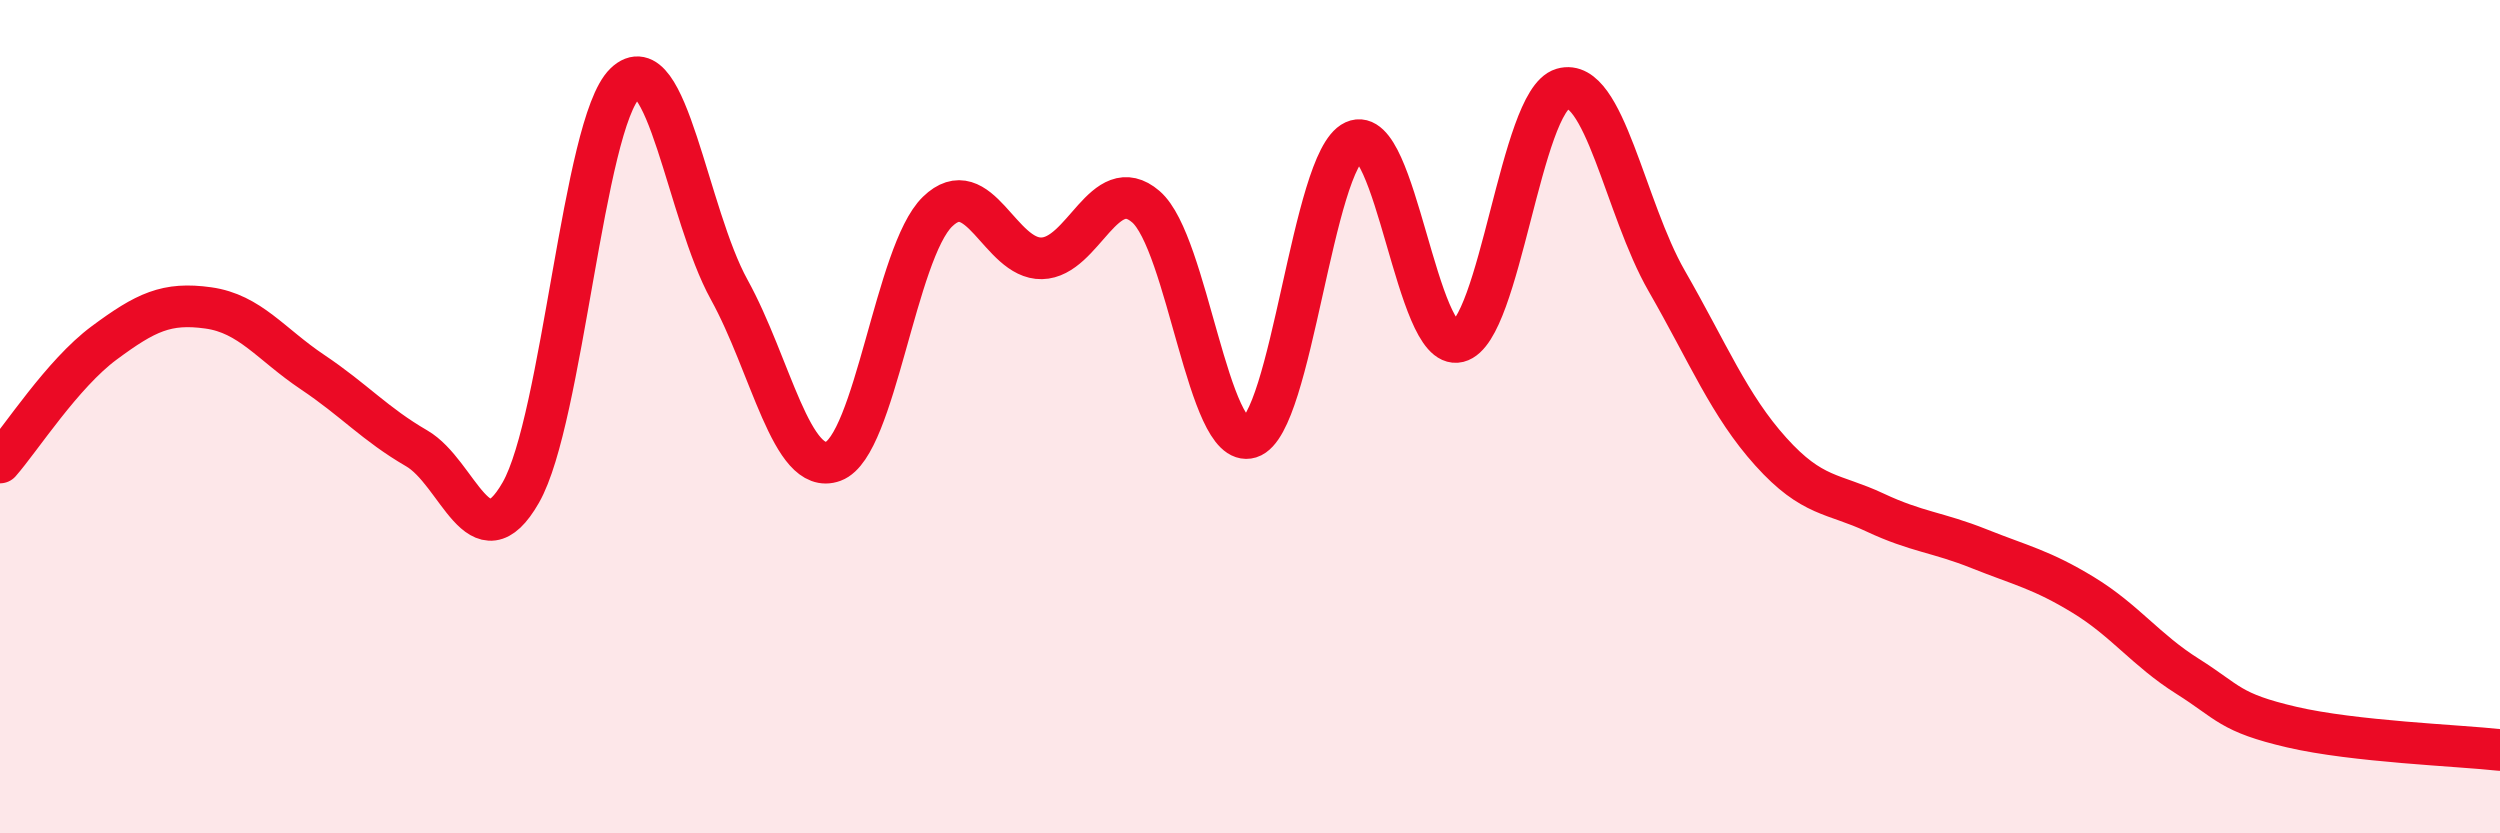 
    <svg width="60" height="20" viewBox="0 0 60 20" xmlns="http://www.w3.org/2000/svg">
      <path
        d="M 0,11.1 C 0.5,10.53 1.5,8.97 2.5,8.23 C 3.5,7.49 4,7.25 5,7.39 C 6,7.53 6.5,8.26 7.5,8.93 C 8.5,9.6 9,10.18 10,10.76 C 11,11.34 11.5,13.57 12.5,11.82 C 13.5,10.07 14,2.97 15,2 C 16,1.03 16.5,5.14 17.5,6.95 C 18.5,8.76 19,11.44 20,11.07 C 21,10.7 21.5,6.05 22.5,5.08 C 23.5,4.11 24,6.22 25,6.2 C 26,6.18 26.5,4.1 27.5,4.96 C 28.5,5.82 29,10.81 30,10.5 C 31,10.19 31.5,3.85 32.5,3.39 C 33.5,2.93 34,8.45 35,8.2 C 36,7.95 36.5,2.42 37.5,2.13 C 38.5,1.84 39,5 40,6.74 C 41,8.48 41.5,9.73 42.5,10.84 C 43.5,11.95 44,11.83 45,12.3 C 46,12.77 46.5,12.77 47.5,13.17 C 48.5,13.57 49,13.67 50,14.28 C 51,14.89 51.5,15.6 52.5,16.23 C 53.5,16.86 53.5,17.1 55,17.45 C 56.5,17.8 59,17.89 60,18L60 20L0 20Z"
        fill="#EB0A25"
        opacity="0.1"
        stroke-linecap="round"
        stroke-linejoin="round"
      />
      <path
        d="M 0,11.1 C 0.5,10.53 1.5,8.97 2.5,8.23 C 3.5,7.49 4,7.25 5,7.39 C 6,7.53 6.5,8.26 7.5,8.93 C 8.5,9.6 9,10.18 10,10.76 C 11,11.34 11.5,13.57 12.5,11.82 C 13.5,10.07 14,2.97 15,2 C 16,1.03 16.5,5.14 17.5,6.95 C 18.5,8.76 19,11.44 20,11.07 C 21,10.7 21.5,6.05 22.5,5.08 C 23.5,4.11 24,6.22 25,6.2 C 26,6.18 26.5,4.1 27.5,4.96 C 28.5,5.82 29,10.81 30,10.5 C 31,10.19 31.5,3.85 32.5,3.39 C 33.5,2.93 34,8.45 35,8.2 C 36,7.95 36.5,2.42 37.5,2.13 C 38.5,1.84 39,5 40,6.74 C 41,8.48 41.5,9.73 42.5,10.84 C 43.5,11.95 44,11.83 45,12.3 C 46,12.77 46.5,12.77 47.5,13.17 C 48.5,13.57 49,13.67 50,14.28 C 51,14.89 51.5,15.6 52.5,16.23 C 53.5,16.86 53.5,17.1 55,17.45 C 56.5,17.8 59,17.89 60,18"
        stroke="#EB0A25"
        stroke-width="1"
        fill="none"
        stroke-linecap="round"
        stroke-linejoin="round"
      />
    </svg>
  